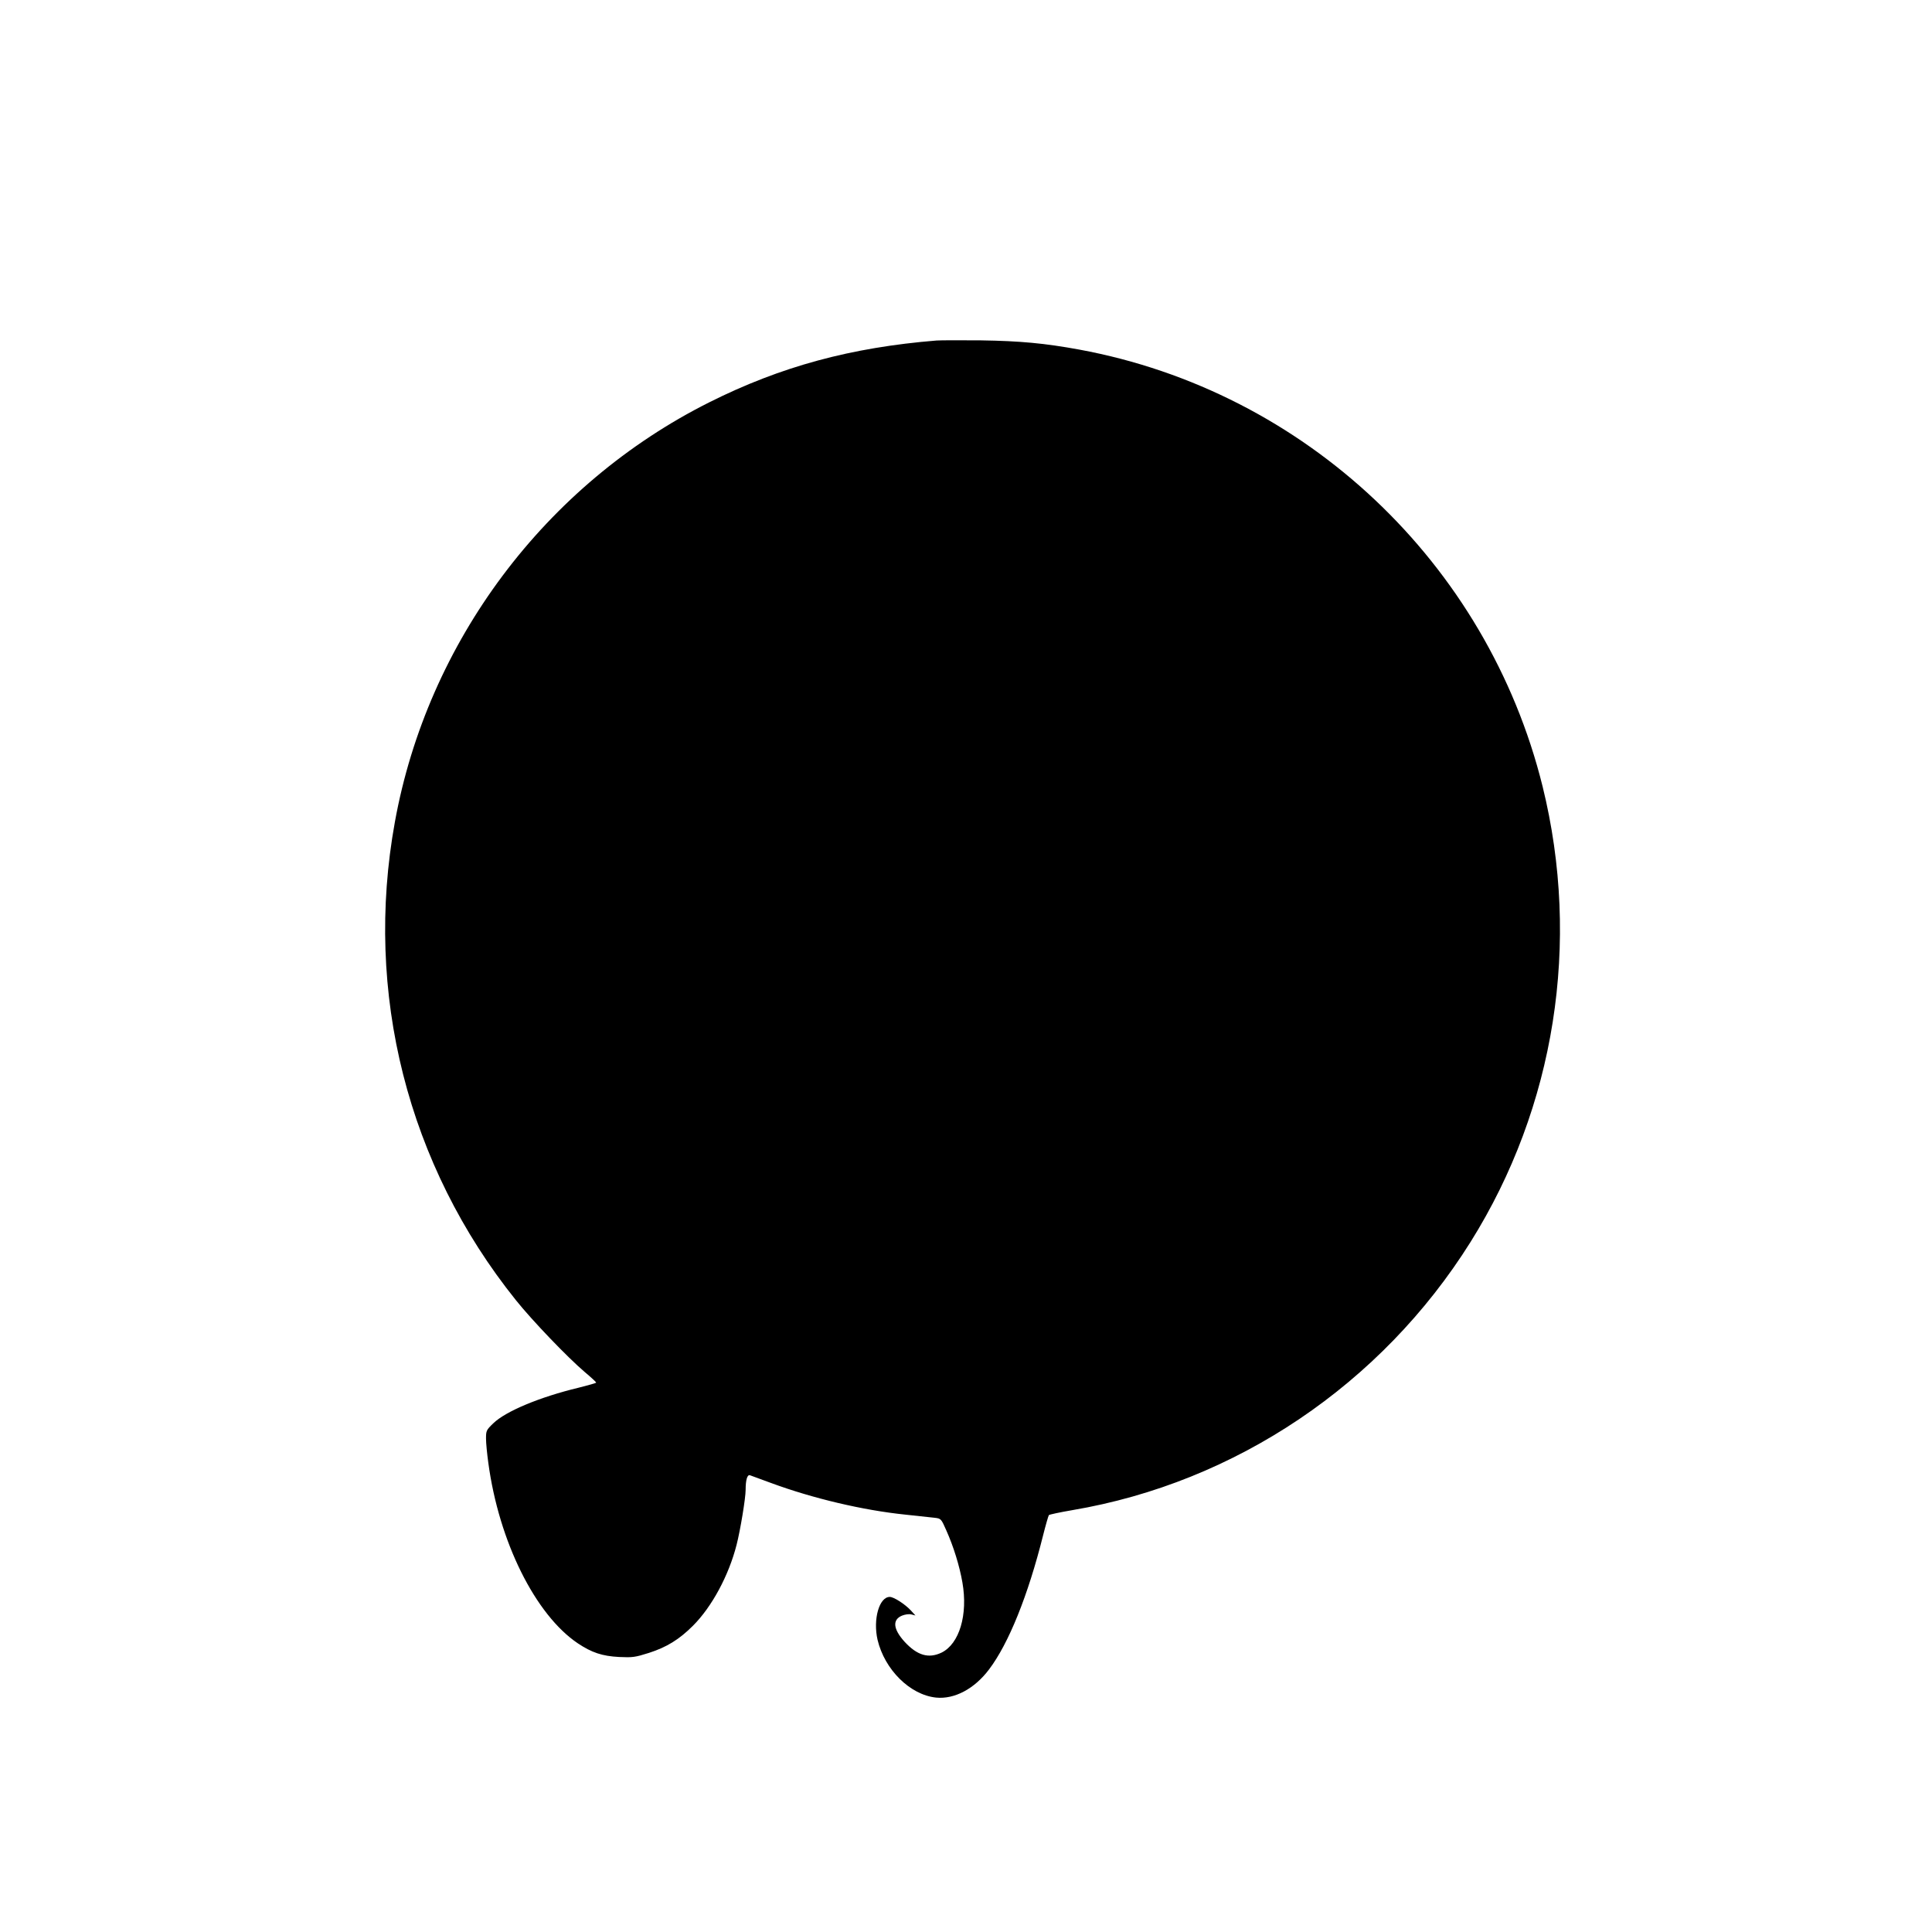 <?xml version="1.0" standalone="no"?>
<!DOCTYPE svg PUBLIC "-//W3C//DTD SVG 20010904//EN"
 "http://www.w3.org/TR/2001/REC-SVG-20010904/DTD/svg10.dtd">
<svg version="1.0" xmlns="http://www.w3.org/2000/svg"
 width="1280pt" height="1280pt" viewBox="0 0 1280 1280"
 preserveAspectRatio="xMidYMid meet">
<g transform="translate(0,1280) scale(0.1,-0.1)"
fill="#000000" stroke="none">
<path d="M6205 10544 c-567 -46 -1032 -172 -1505 -409 -1087 -545 -1868 -1587
-2084 -2782 -205 -1130 84 -2272 802 -3167 109 -136 341 -378 456 -476 42 -35
76 -67 76 -70 0 -3 -53 -18 -117 -34 -258 -62 -482 -156 -564 -235 -47 -45
-49 -50 -49 -102 0 -30 7 -101 15 -159 70 -523 312 -1009 594 -1198 92 -61
160 -84 273 -90 89 -4 105 -2 197 27 118 38 201 89 292 180 125 125 237 332
289 536 25 97 60 310 60 364 0 67 11 103 29 97 9 -3 71 -26 139 -51 276 -102
609 -181 892 -210 85 -9 173 -19 195 -21 39 -5 41 -7 74 -82 49 -109 88 -237
107 -345 38 -215 -20 -408 -138 -466 -86 -41 -161 -19 -245 72 -76 84 -82 146
-17 173 20 8 46 12 62 8 l27 -7 -30 33 c-39 42 -113 90 -140 90 -70 0 -112
-148 -81 -284 47 -198 215 -365 388 -383 122 -12 254 58 351 187 130 172 258
490 357 885 18 72 36 133 39 137 4 4 74 19 156 33 1081 183 2047 833 2638
1777 560 894 732 1984 477 3018 -367 1481 -1573 2618 -3070 2894 -229 42 -391
57 -650 61 -135 1 -267 1 -295 -1z"/>
</g>
</svg>
